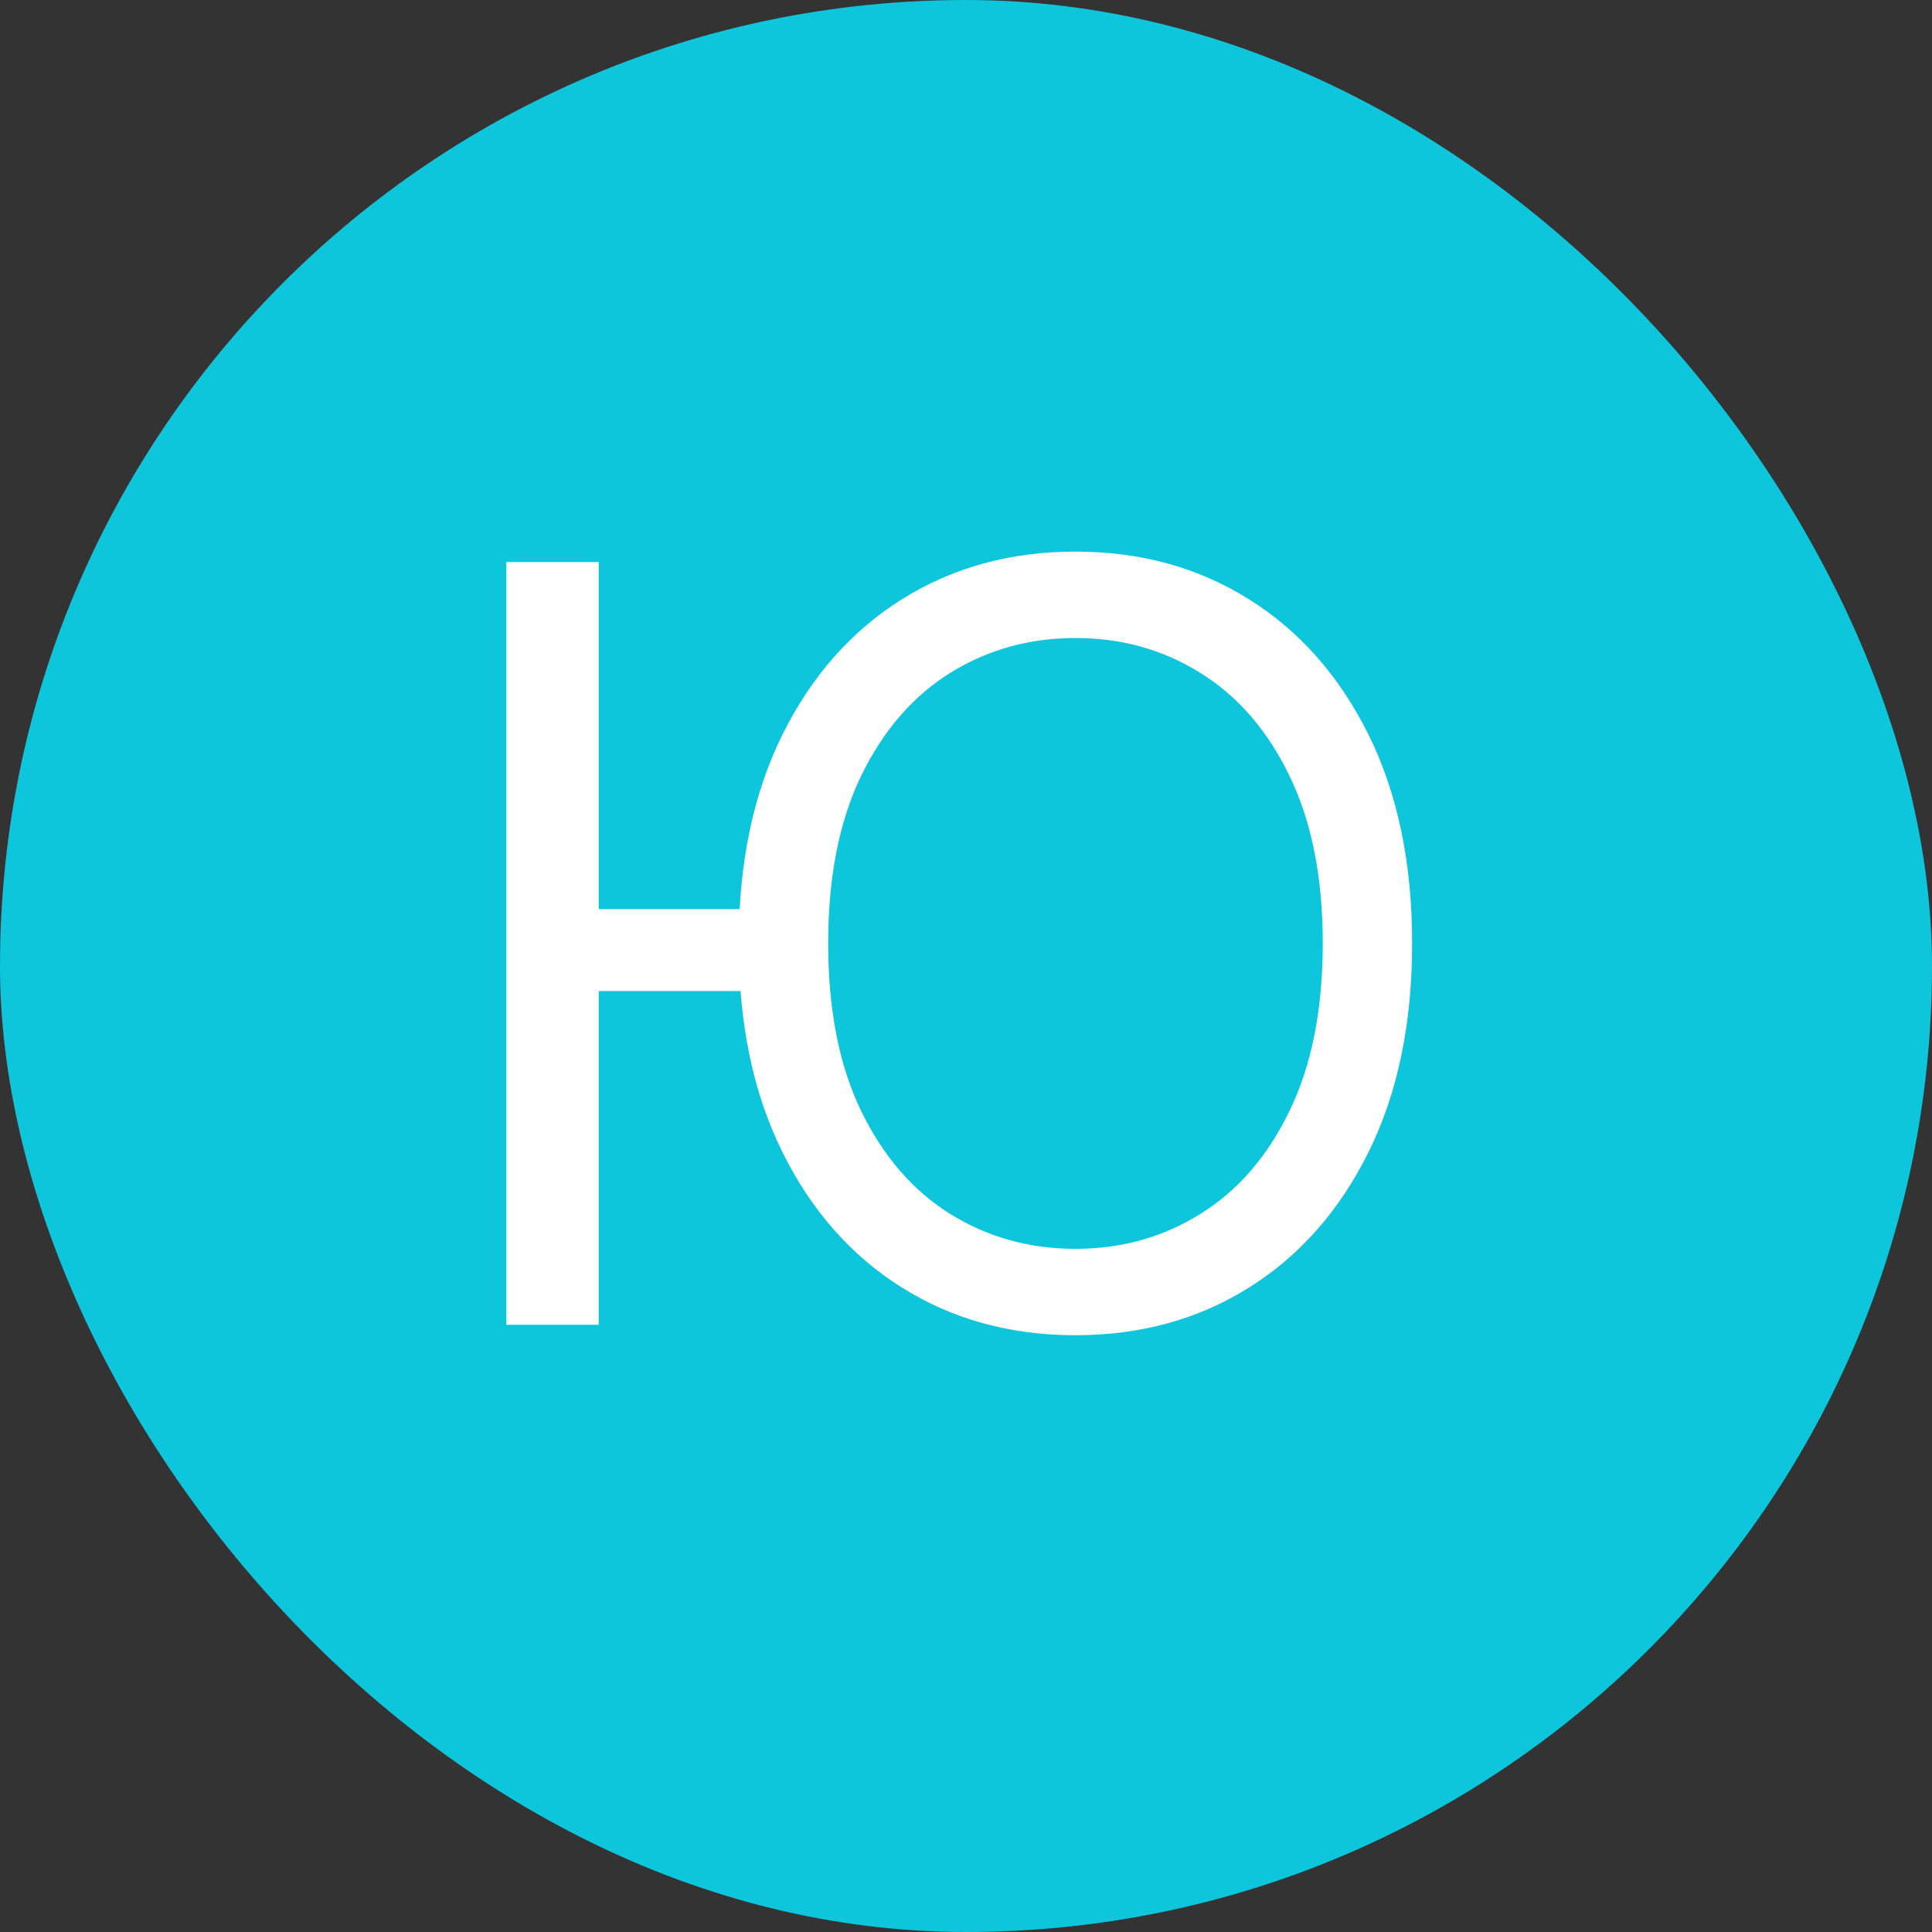 <?xml version="1.0" encoding="UTF-8"?> <svg xmlns="http://www.w3.org/2000/svg" width="35" height="35" viewBox="0 0 35 35" fill="none"><rect x="0" y="0" width="35" height="35" fill="#333333" stroke="none"/><rect width="35" height="35" rx="17.5" fill="#0EC6DC"></rect><path d="M10.847 10.182V24H9.173V10.182H10.847ZM13.863 16.47V17.954H9.632V16.47H13.863ZM25.582 17.091C25.582 18.548 25.319 19.808 24.793 20.869C24.267 21.931 23.545 22.75 22.627 23.325C21.709 23.901 20.662 24.189 19.483 24.189C18.305 24.189 17.256 23.901 16.339 23.325C15.421 22.75 14.699 21.931 14.173 20.869C13.647 19.808 13.383 18.548 13.383 17.091C13.383 15.633 13.647 14.374 14.173 13.312C14.699 12.251 15.421 11.432 16.339 10.857C17.256 10.281 18.305 9.993 19.483 9.993C20.662 9.993 21.709 10.281 22.627 10.857C23.545 11.432 24.267 12.251 24.793 13.312C25.319 14.374 25.582 15.633 25.582 17.091ZM23.963 17.091C23.963 15.894 23.763 14.885 23.363 14.061C22.967 13.238 22.429 12.615 21.75 12.193C21.075 11.77 20.32 11.558 19.483 11.558C18.646 11.558 17.888 11.77 17.209 12.193C16.534 12.615 15.997 13.238 15.597 14.061C15.201 14.885 15.003 15.894 15.003 17.091C15.003 18.287 15.201 19.297 15.597 20.12C15.997 20.944 16.534 21.567 17.209 21.989C17.888 22.412 18.646 22.624 19.483 22.624C20.32 22.624 21.075 22.412 21.75 21.989C22.429 21.567 22.967 20.944 23.363 20.12C23.763 19.297 23.963 18.287 23.963 17.091Z" fill="white"></path></svg> 